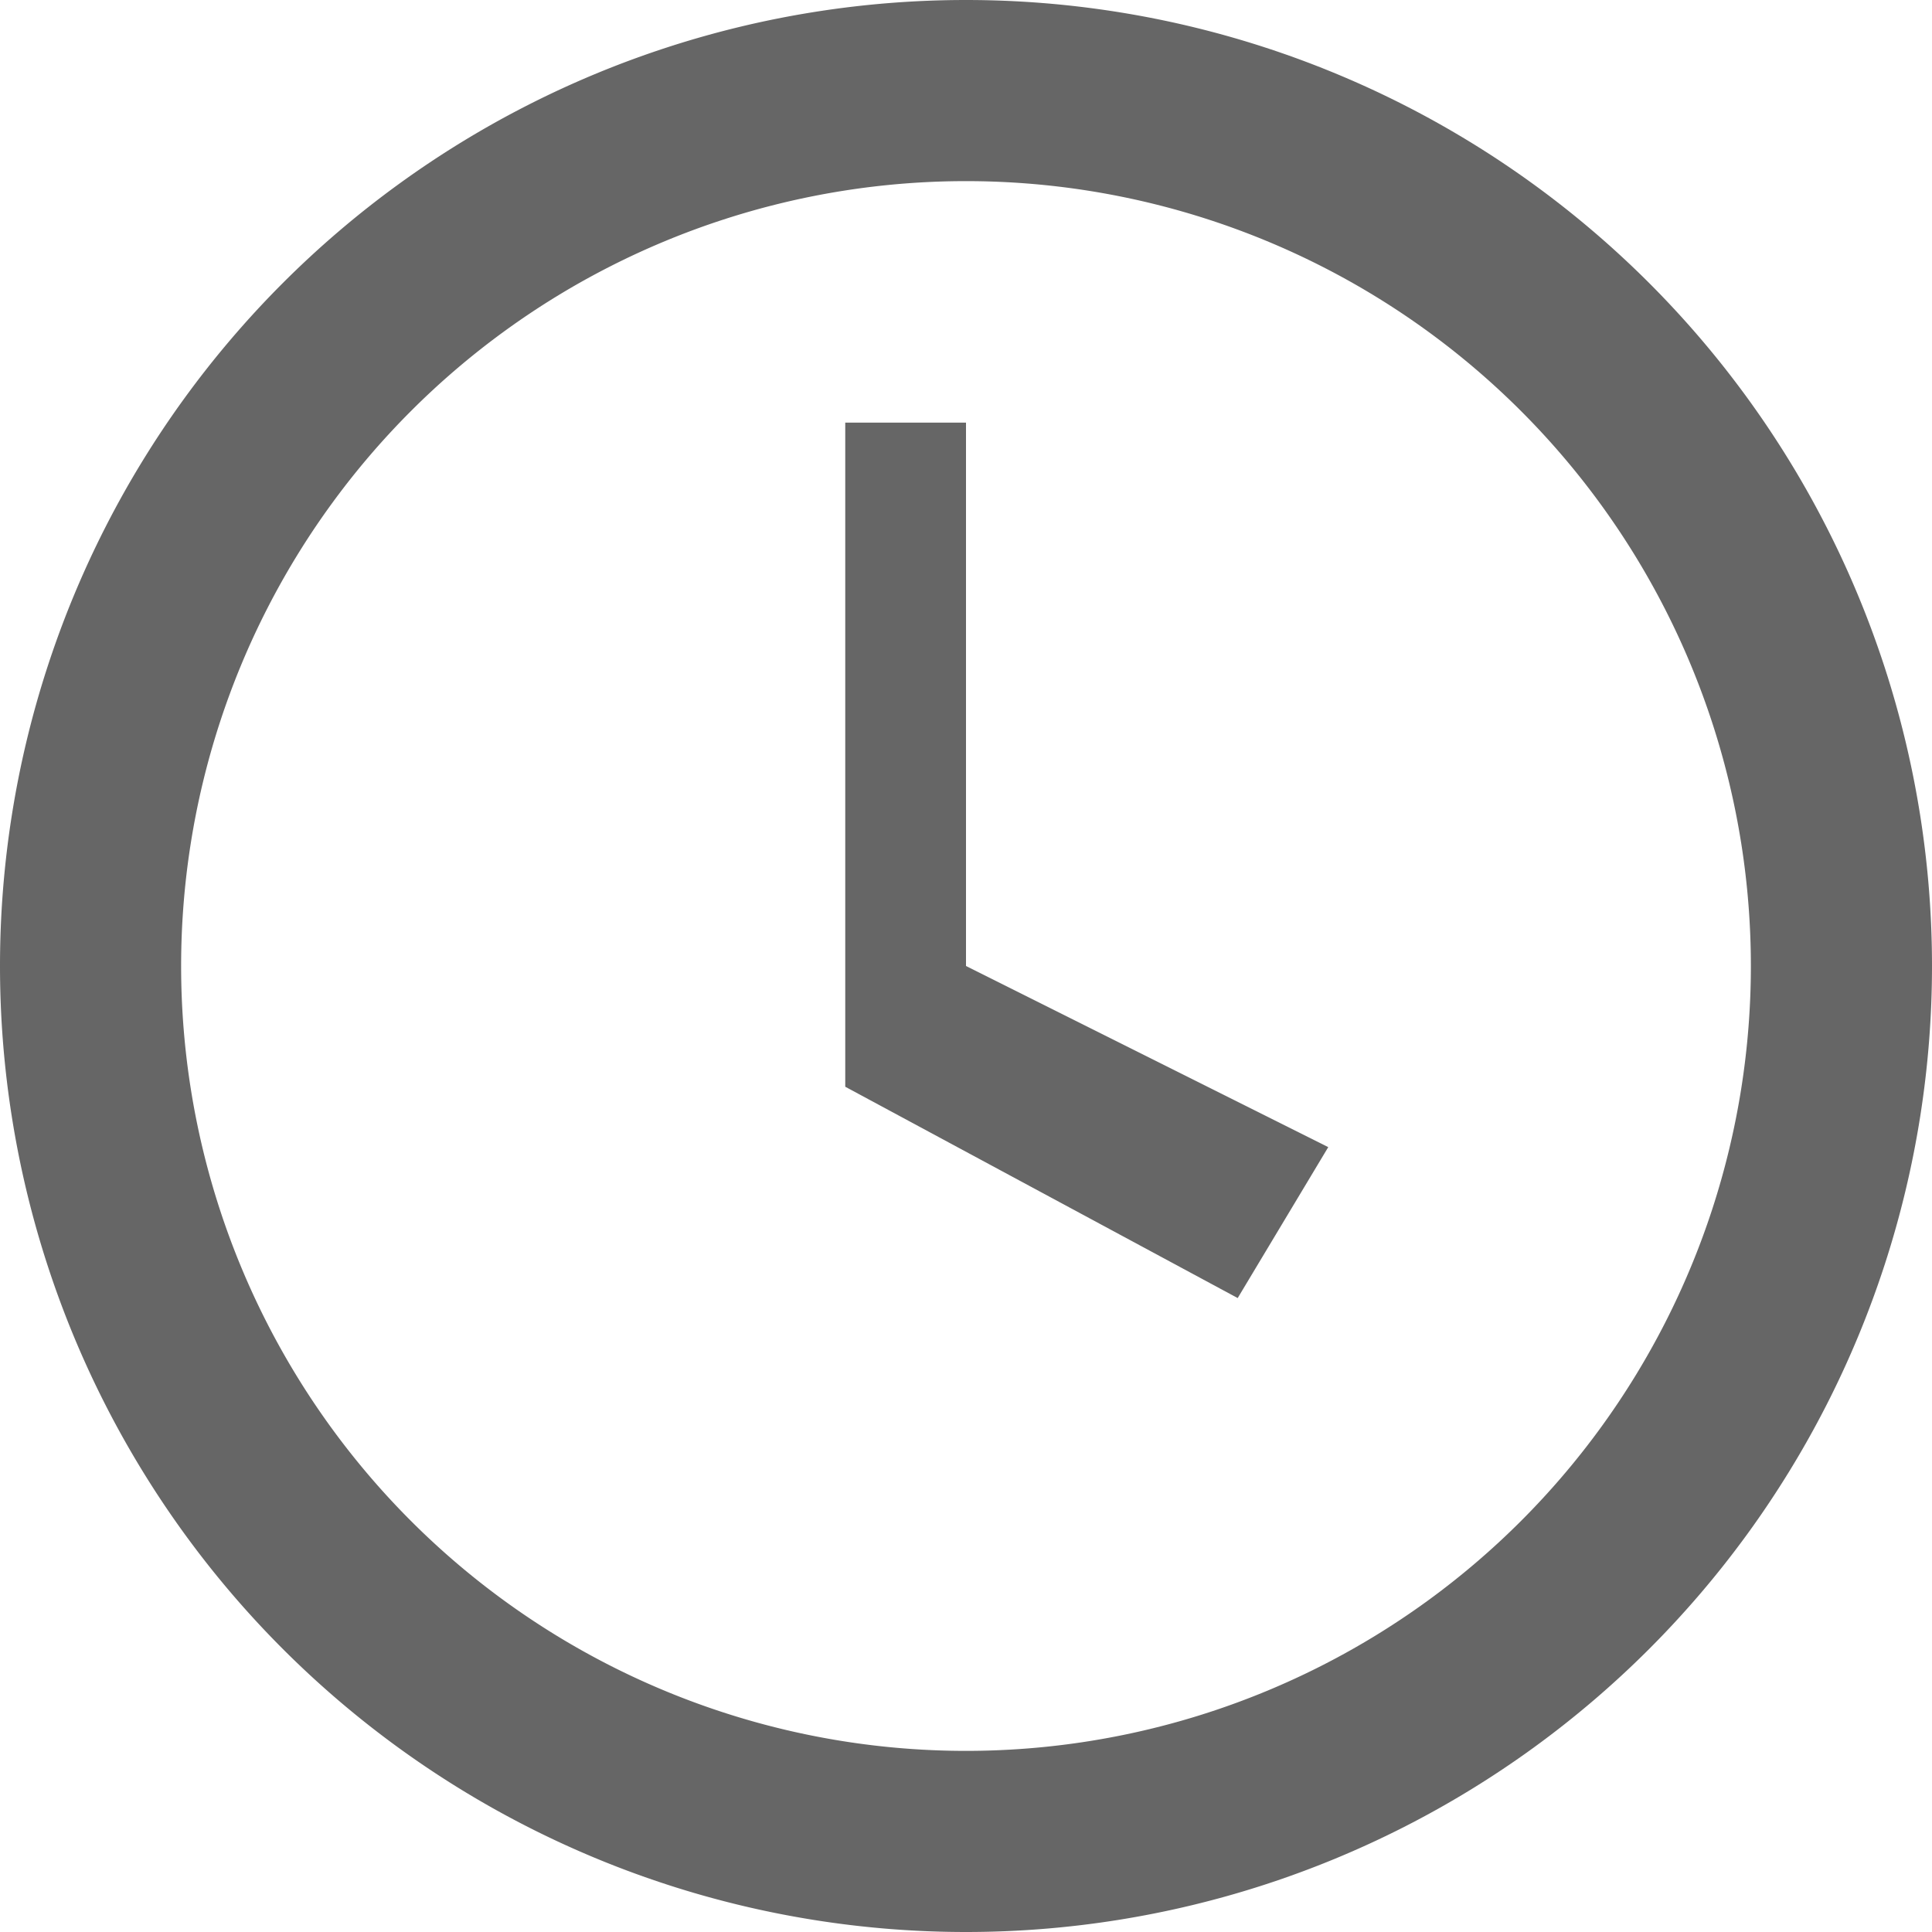 <svg xmlns="http://www.w3.org/2000/svg" width="16" height="16" viewBox="0 0 16 16" fill="#666">
  <path d="M8 0a8 8 0 100 16A8 8 0 008 0zm0 14.5a6.5 6.5 0 110-13 6.5 6.5 0 010 13z"/>
  <path d="M8 3.5v4.5l3 1.5-.75 1.25L7 9V3.5h1z"/>
</svg>
